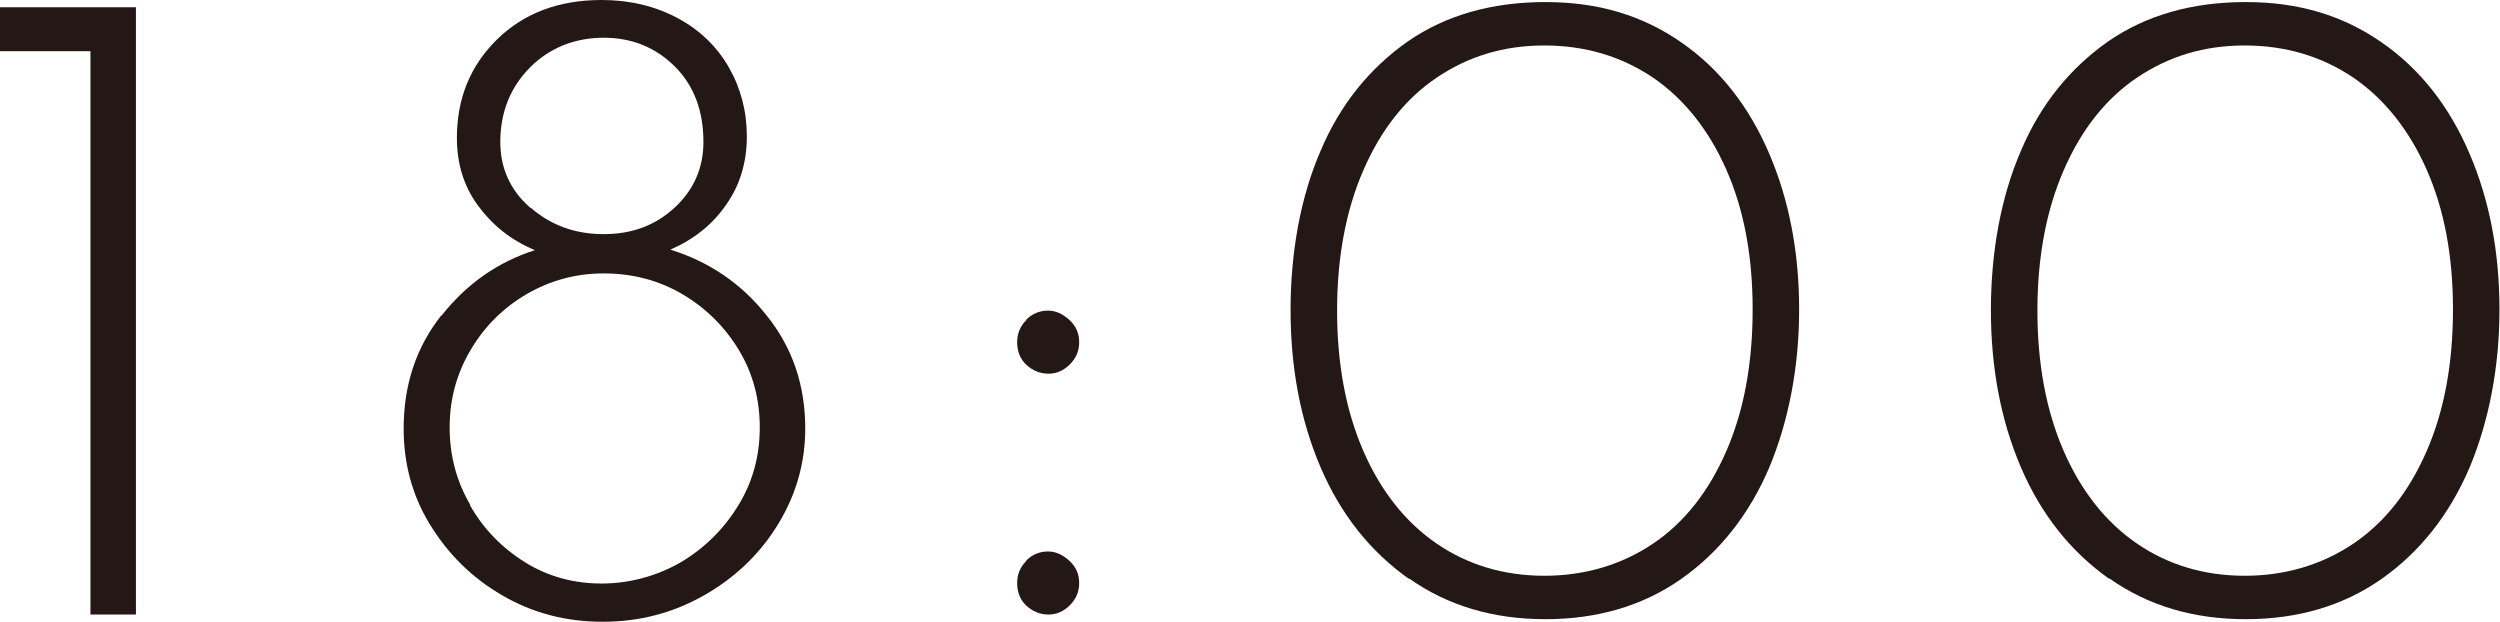 <?xml version="1.0" encoding="UTF-8"?><svg id="_レイヤー_2" xmlns="http://www.w3.org/2000/svg" viewBox="0 0 48.37 12.04"><defs><style>.cls-1{fill:#231815;}</style></defs><g id="_背景色"><path class="cls-1" d="M2.63.14v11.75h-.88V.99H0V.14h2.63Z"/><path class="cls-1" d="M8.54,6.11c.49-.62,1.09-1.04,1.81-1.27-.46-.19-.82-.48-1.1-.86-.28-.38-.41-.82-.41-1.31,0-.77.26-1.4.78-1.91s1.2-.76,2.02-.76c.55,0,1.04.12,1.47.35.43.23.76.55.99.95.23.4.35.85.35,1.34s-.13.94-.4,1.32c-.26.38-.62.67-1.08.87.74.23,1.37.65,1.86,1.27.5.62.75,1.35.75,2.19,0,.67-.18,1.29-.53,1.86s-.83,1.03-1.43,1.37c-.6.34-1.25.51-1.96.51s-1.36-.17-1.94-.51c-.59-.34-1.05-.8-1.4-1.37s-.51-1.19-.51-1.86c0-.84.24-1.57.73-2.19ZM9.09,9.77c.26.46.62.83,1.07,1.11.45.28.95.41,1.48.41s1.06-.14,1.53-.41c.47-.28.84-.65,1.12-1.11.28-.46.41-.96.41-1.5s-.13-1.04-.4-1.49-.64-.82-1.1-1.09c-.46-.27-.97-.4-1.52-.4s-1.04.14-1.49.4c-.46.27-.82.63-1.09,1.09s-.4.95-.4,1.49.13,1.04.4,1.5ZM10.27,4.02c.39.34.86.51,1.41.51s1-.17,1.37-.51c.37-.34.56-.77.56-1.27,0-.6-.18-1.09-.55-1.46-.37-.37-.83-.56-1.38-.56s-1.04.19-1.42.57c-.38.38-.58.86-.58,1.45,0,.5.19.93.58,1.27Z"/><path class="cls-1" d="M19.85,6.19c.12-.12.26-.18.43-.18.14,0,.28.06.41.18.13.12.19.26.19.43s-.06.31-.18.43-.26.18-.41.18c-.17,0-.31-.06-.43-.17-.12-.11-.18-.26-.18-.44,0-.17.06-.31.18-.43ZM19.85,10.85c.12-.12.26-.18.43-.18.14,0,.28.06.41.18.13.12.19.26.19.43s-.06.31-.18.43c-.12.12-.26.18-.41.18-.17,0-.31-.06-.43-.17-.12-.11-.18-.26-.18-.44,0-.17.06-.31.18-.43Z"/><path class="cls-1" d="M27.26,11.2c-.75-.53-1.32-1.25-1.71-2.16s-.58-1.93-.58-3.04.19-2.18.58-3.08c.38-.9.95-1.6,1.69-2.12.74-.51,1.63-.76,2.66-.76s1.88.26,2.63.78,1.31,1.24,1.7,2.15c.39.91.58,1.92.58,3.02s-.2,2.15-.58,3.06c-.39.91-.96,1.63-1.7,2.15s-1.62.78-2.63.78-1.89-.26-2.64-.79ZM31.98,10.52c.61-.41,1.08-1.01,1.42-1.79.34-.78.51-1.69.51-2.74s-.17-1.94-.51-2.71c-.34-.77-.82-1.37-1.42-1.78-.61-.41-1.31-.62-2.1-.62s-1.47.21-2.08.62-1.08,1.01-1.42,1.79c-.34.78-.51,1.69-.51,2.72s.17,1.94.51,2.72c.34.78.82,1.38,1.42,1.79s1.3.62,2.08.62,1.49-.21,2.1-.62Z"/><path class="cls-1" d="M40.81,11.2c-.75-.53-1.32-1.25-1.71-2.16s-.58-1.93-.58-3.04.19-2.18.58-3.08c.38-.9.95-1.6,1.69-2.12.74-.51,1.63-.76,2.66-.76s1.88.26,2.63.78,1.31,1.24,1.7,2.15c.39.91.58,1.92.58,3.02s-.2,2.15-.58,3.06c-.39.91-.96,1.63-1.7,2.15s-1.62.78-2.63.78-1.89-.26-2.64-.79ZM45.53,10.52c.61-.41,1.08-1.01,1.42-1.79.34-.78.51-1.69.51-2.74s-.17-1.94-.51-2.71c-.34-.77-.82-1.37-1.42-1.78-.61-.41-1.31-.62-2.1-.62s-1.47.21-2.08.62-1.08,1.01-1.42,1.79c-.34.78-.51,1.69-.51,2.72s.17,1.94.51,2.72c.34.78.82,1.38,1.42,1.79s1.3.62,2.08.62,1.49-.21,2.1-.62Z"/></g></svg>
